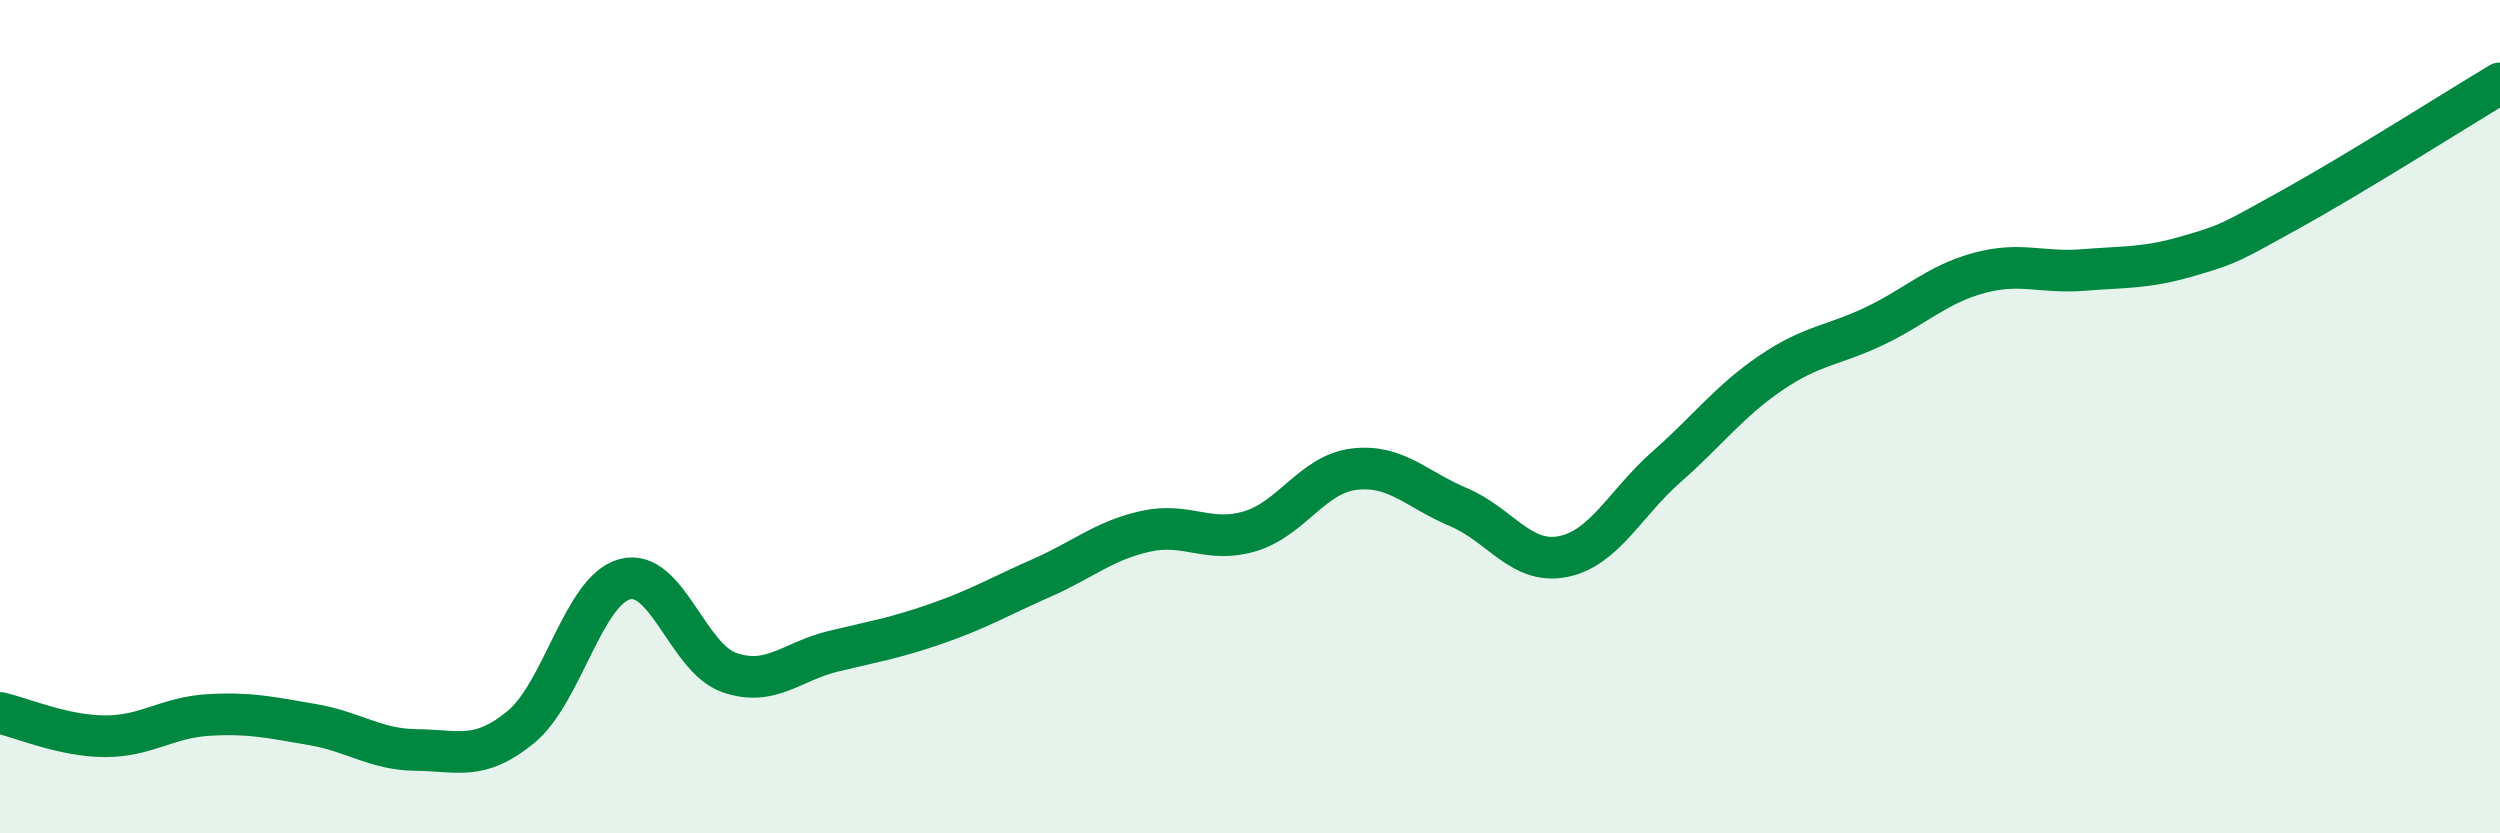 
    <svg width="60" height="20" viewBox="0 0 60 20" xmlns="http://www.w3.org/2000/svg">
      <path
        d="M 0,17.11 C 0.5,17.22 1.5,17.66 2.5,17.67 C 3.5,17.68 4,17.22 5,17.16 C 6,17.1 6.5,17.22 7.5,17.39 C 8.5,17.56 9,17.99 10,18 C 11,18.01 11.5,18.27 12.5,17.45 C 13.5,16.63 14,14.16 15,13.9 C 16,13.64 16.5,15.79 17.5,16.14 C 18.5,16.49 19,15.87 20,15.63 C 21,15.39 21.5,15.31 22.5,14.96 C 23.5,14.61 24,14.31 25,13.87 C 26,13.43 26.5,12.97 27.5,12.75 C 28.5,12.53 29,13.05 30,12.75 C 31,12.45 31.5,11.38 32.5,11.26 C 33.5,11.14 34,11.75 35,12.17 C 36,12.59 36.5,13.55 37.5,13.36 C 38.5,13.17 39,12.08 40,11.2 C 41,10.32 41.5,9.63 42.5,8.95 C 43.5,8.27 44,8.3 45,7.82 C 46,7.34 46.5,6.82 47.5,6.55 C 48.5,6.28 49,6.56 50,6.48 C 51,6.4 51.5,6.44 52.5,6.15 C 53.5,5.86 53.5,5.84 55,5.01 C 56.5,4.18 59,2.6 60,2L60 20L0 20Z"
        fill="#008740"
        opacity="0.1"
        stroke-linecap="round"
        stroke-linejoin="round"
      />
      <path
        d="M 0,17.11 C 0.5,17.22 1.5,17.66 2.5,17.67 C 3.5,17.68 4,17.22 5,17.16 C 6,17.1 6.5,17.22 7.5,17.39 C 8.5,17.56 9,17.99 10,18 C 11,18.01 11.5,18.27 12.5,17.45 C 13.5,16.63 14,14.16 15,13.9 C 16,13.64 16.5,15.79 17.5,16.14 C 18.5,16.49 19,15.87 20,15.63 C 21,15.39 21.5,15.31 22.5,14.96 C 23.5,14.61 24,14.31 25,13.87 C 26,13.43 26.5,12.97 27.5,12.75 C 28.5,12.53 29,13.05 30,12.75 C 31,12.45 31.5,11.38 32.5,11.26 C 33.5,11.14 34,11.75 35,12.17 C 36,12.59 36.5,13.55 37.5,13.36 C 38.5,13.17 39,12.08 40,11.2 C 41,10.32 41.5,9.63 42.5,8.95 C 43.5,8.27 44,8.3 45,7.82 C 46,7.34 46.5,6.82 47.5,6.55 C 48.5,6.28 49,6.56 50,6.48 C 51,6.4 51.5,6.44 52.5,6.15 C 53.5,5.86 53.5,5.84 55,5.01 C 56.5,4.18 59,2.6 60,2"
        stroke="#008740"
        stroke-width="1"
        fill="none"
        stroke-linecap="round"
        stroke-linejoin="round"
      />
    </svg>
  